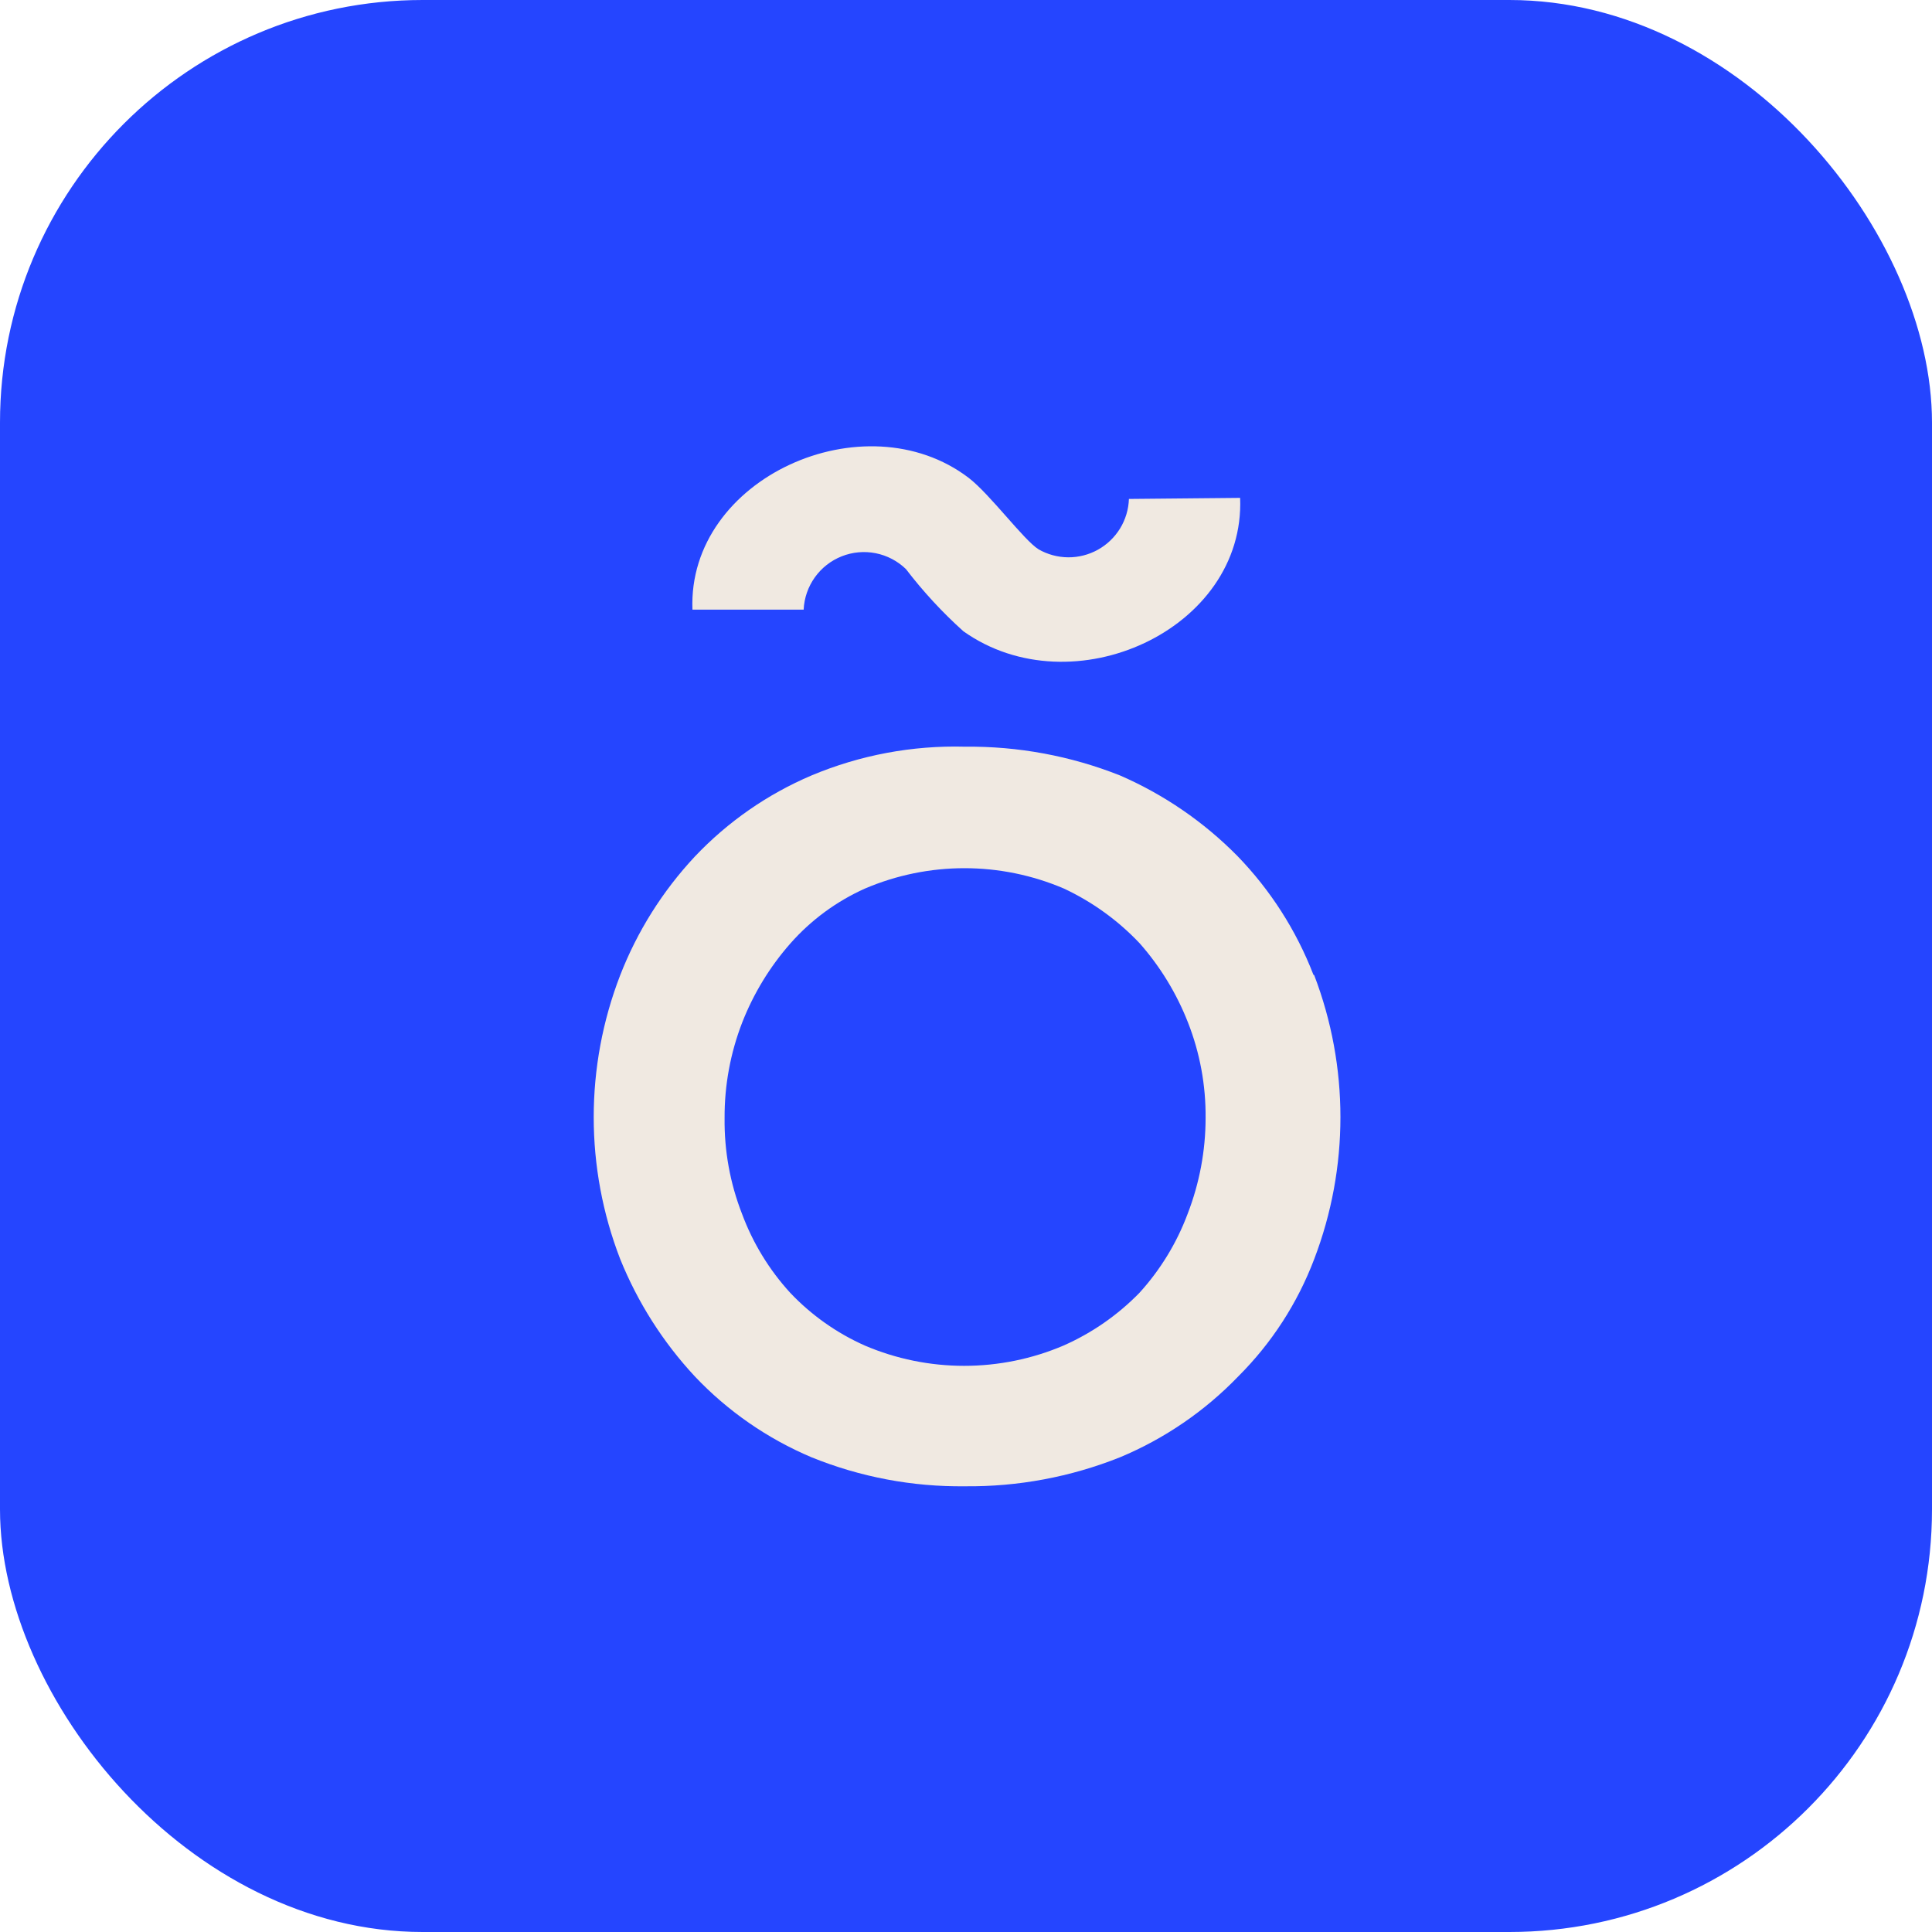 <svg width="64" height="64" viewBox="0 0 64 64" fill="none" xmlns="http://www.w3.org/2000/svg">
<g clip-path="url(#clip0_2890_33572)">
<rect width="64" height="64" rx="14" fill="#2545FF"/>
<path d="M43.508 32.288C42.942 30.823 42.087 29.487 40.994 28.359C39.879 27.227 38.557 26.32 37.1 25.687C35.466 25.039 33.722 24.716 31.966 24.735C30.223 24.688 28.491 25.013 26.884 25.687C25.423 26.308 24.107 27.223 23.016 28.376C21.95 29.517 21.111 30.85 20.545 32.305C19.375 35.331 19.375 38.684 20.545 41.709C21.125 43.144 21.962 44.461 23.016 45.594C24.106 46.746 25.423 47.658 26.884 48.275C28.497 48.929 30.225 49.256 31.966 49.235C33.723 49.253 35.467 48.927 37.1 48.275C38.576 47.659 39.91 46.747 41.02 45.594C42.125 44.493 42.982 43.168 43.535 41.709C44.693 38.681 44.693 35.333 43.535 32.305L43.508 32.288ZM39.343 40.207C38.982 41.174 38.44 42.063 37.746 42.826C37.027 43.564 36.173 44.157 35.231 44.573C34.19 45.017 33.071 45.245 31.939 45.245C30.808 45.245 29.688 45.017 28.648 44.573C27.717 44.159 26.878 43.566 26.177 42.826C25.48 42.064 24.938 41.175 24.579 40.207C24.185 39.197 23.99 38.121 24.003 37.038C23.997 35.954 24.196 34.879 24.588 33.868C24.964 32.909 25.504 32.022 26.186 31.249C26.87 30.474 27.713 29.855 28.657 29.433C29.697 28.989 30.817 28.76 31.948 28.76C33.08 28.76 34.199 28.989 35.24 29.433C36.185 29.875 37.038 30.491 37.754 31.249C38.436 32.022 38.976 32.909 39.352 33.868C39.749 34.877 39.947 35.953 39.937 37.038C39.936 38.122 39.734 39.196 39.343 40.207Z" fill="#F0E9E1"/>
<path d="M37.397 16.528C37.385 16.873 37.285 17.209 37.105 17.504C36.925 17.798 36.672 18.041 36.371 18.209C36.069 18.377 35.73 18.464 35.384 18.462C35.039 18.459 34.701 18.368 34.402 18.196C33.913 17.89 32.795 16.371 32.088 15.829C28.648 13.21 22.772 15.829 22.938 20.195H26.622C26.64 19.811 26.768 19.44 26.992 19.126C27.215 18.813 27.524 18.571 27.882 18.429C28.239 18.287 28.631 18.251 29.008 18.326C29.385 18.401 29.733 18.583 30.01 18.851C30.579 19.595 31.216 20.285 31.913 20.911C35.528 23.478 41.256 20.85 41.081 16.493L37.397 16.528Z" fill="#F0E9E1"/>
</g>
<defs>
<clipPath id="clip0_2890_33572">
<rect width="64" height="64" rx="14" fill="white"/>
</clipPath>
</defs>
</svg>

